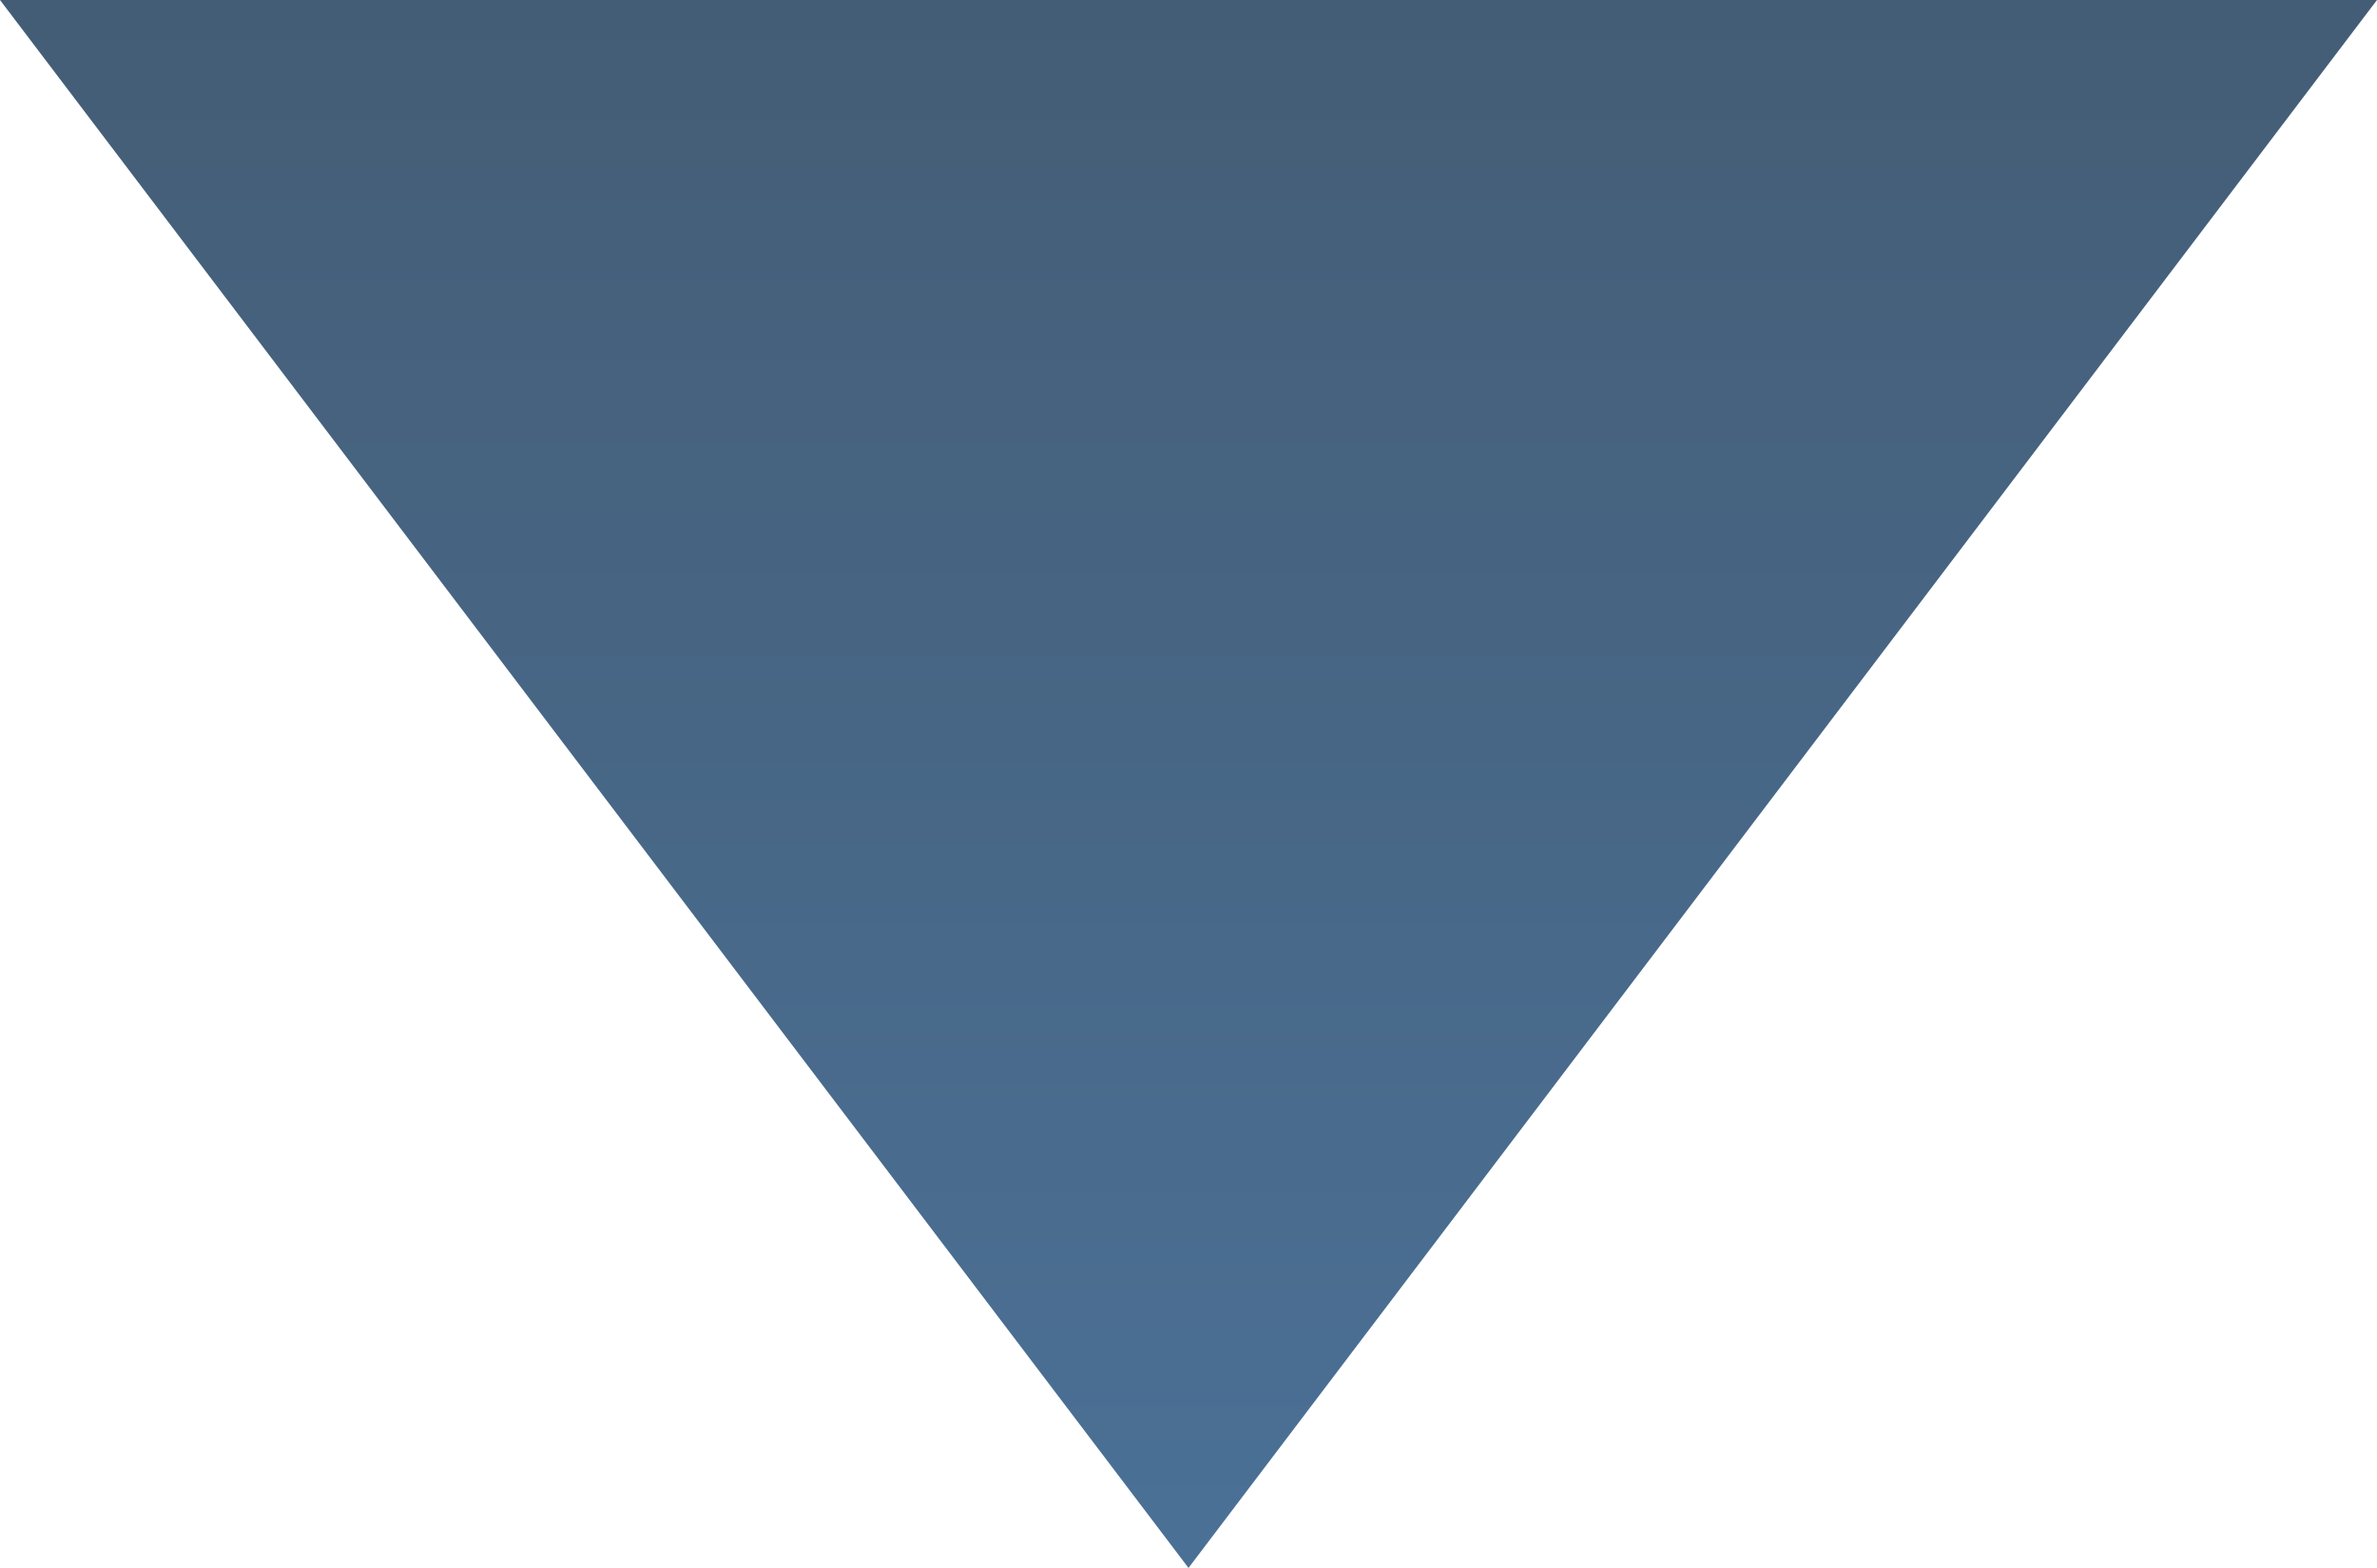 <svg width="94" height="62" viewBox="0 0 94 62" fill="none" xmlns="http://www.w3.org/2000/svg">
<path d="M47 62L0 0H47V62Z" fill="url(#paint0_linear_289_34)"/>
<path d="M47 62L94 0H47V62Z" fill="url(#paint1_linear_289_34)"/>
<defs>
<linearGradient id="paint0_linear_289_34" x1="23.5" y1="0" x2="23.5" y2="63.55" gradientUnits="userSpaceOnUse">
<stop stop-color="#445D76"/>
<stop offset="1" stop-color="#4B7197"/>
</linearGradient>
<linearGradient id="paint1_linear_289_34" x1="70.5" y1="0" x2="70.5" y2="63.55" gradientUnits="userSpaceOnUse">
<stop stop-color="#445D76"/>
<stop offset="1" stop-color="#4B7197"/>
</linearGradient>
</defs>
</svg>
